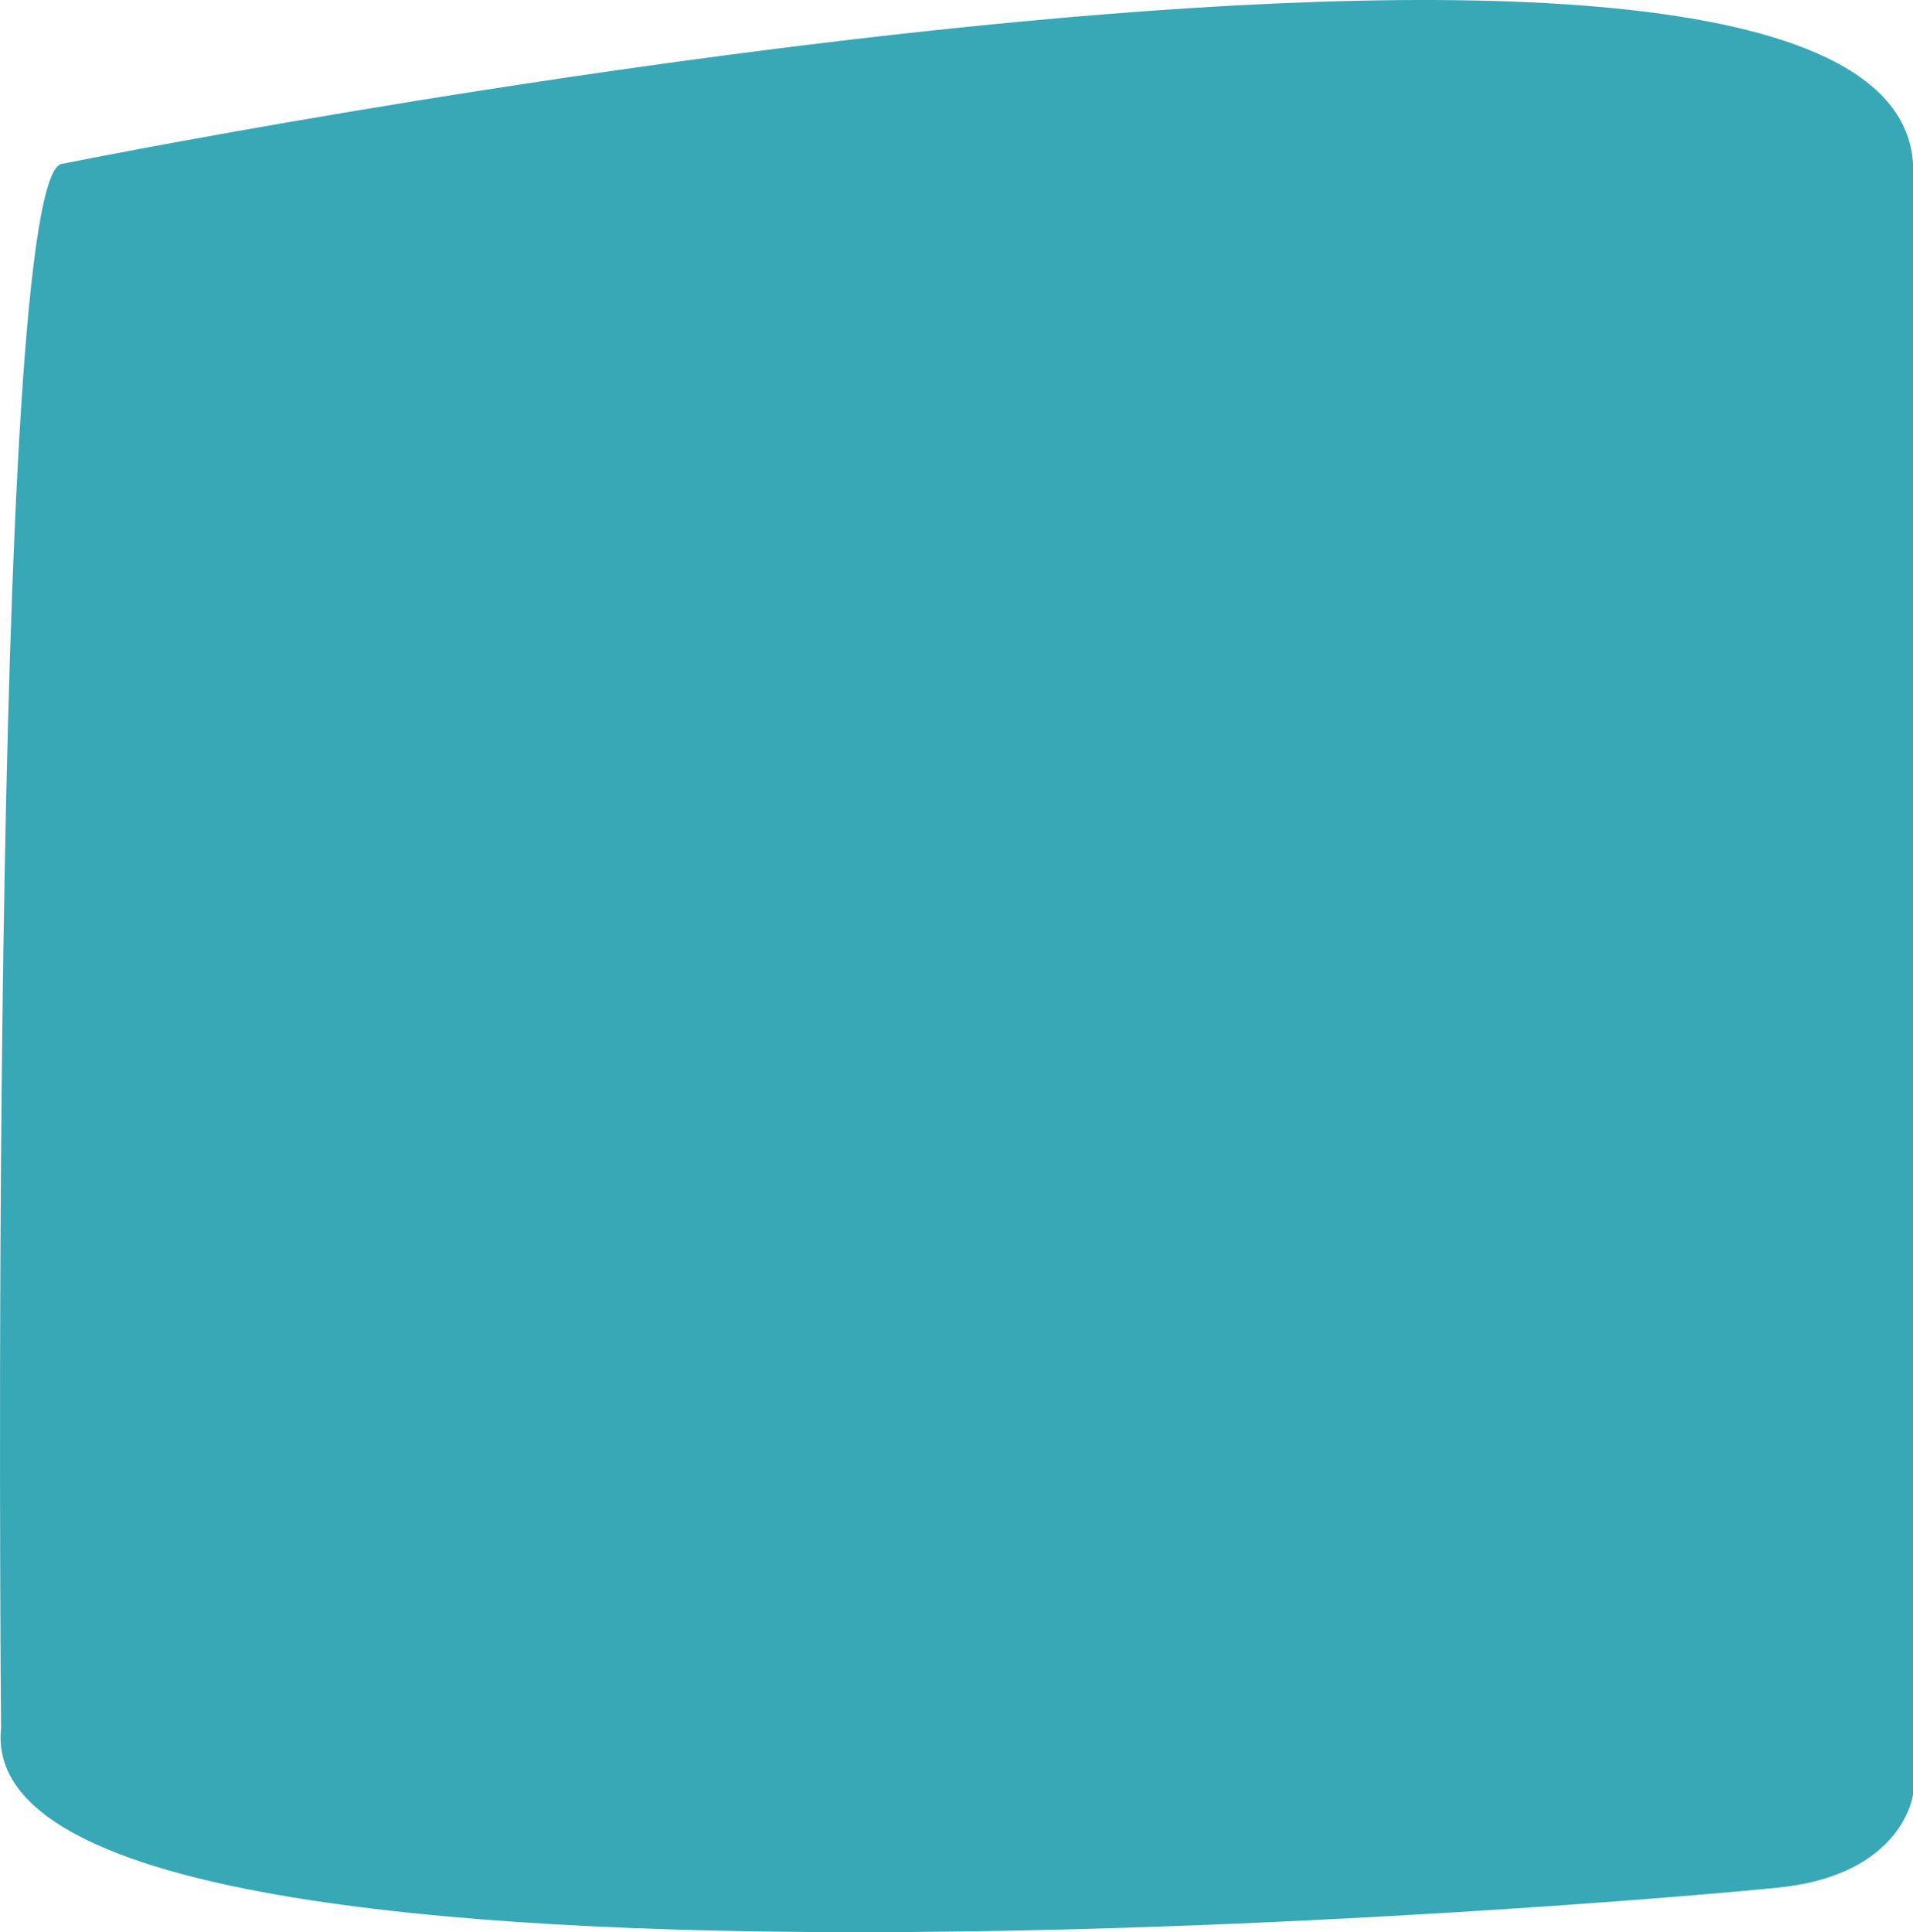 <svg xmlns="http://www.w3.org/2000/svg" preserveAspectRatio="none" width="227.223" height="229.517" viewBox="0 0 227.223 229.517">
  <path id="Path_3544" data-name="Path 3544" d="M-415.792-258.241s-1.69-185.848,7.326-185.848c0,0,217.162-43.757,219.772,0v193.724s-1.128,9.448-15.779,11.024S-419.736-220.442-415.792-258.241Z" transform="translate(415.917 463.537)" fill="#38a8b7" fill-rule="evenodd"/>
</svg>
